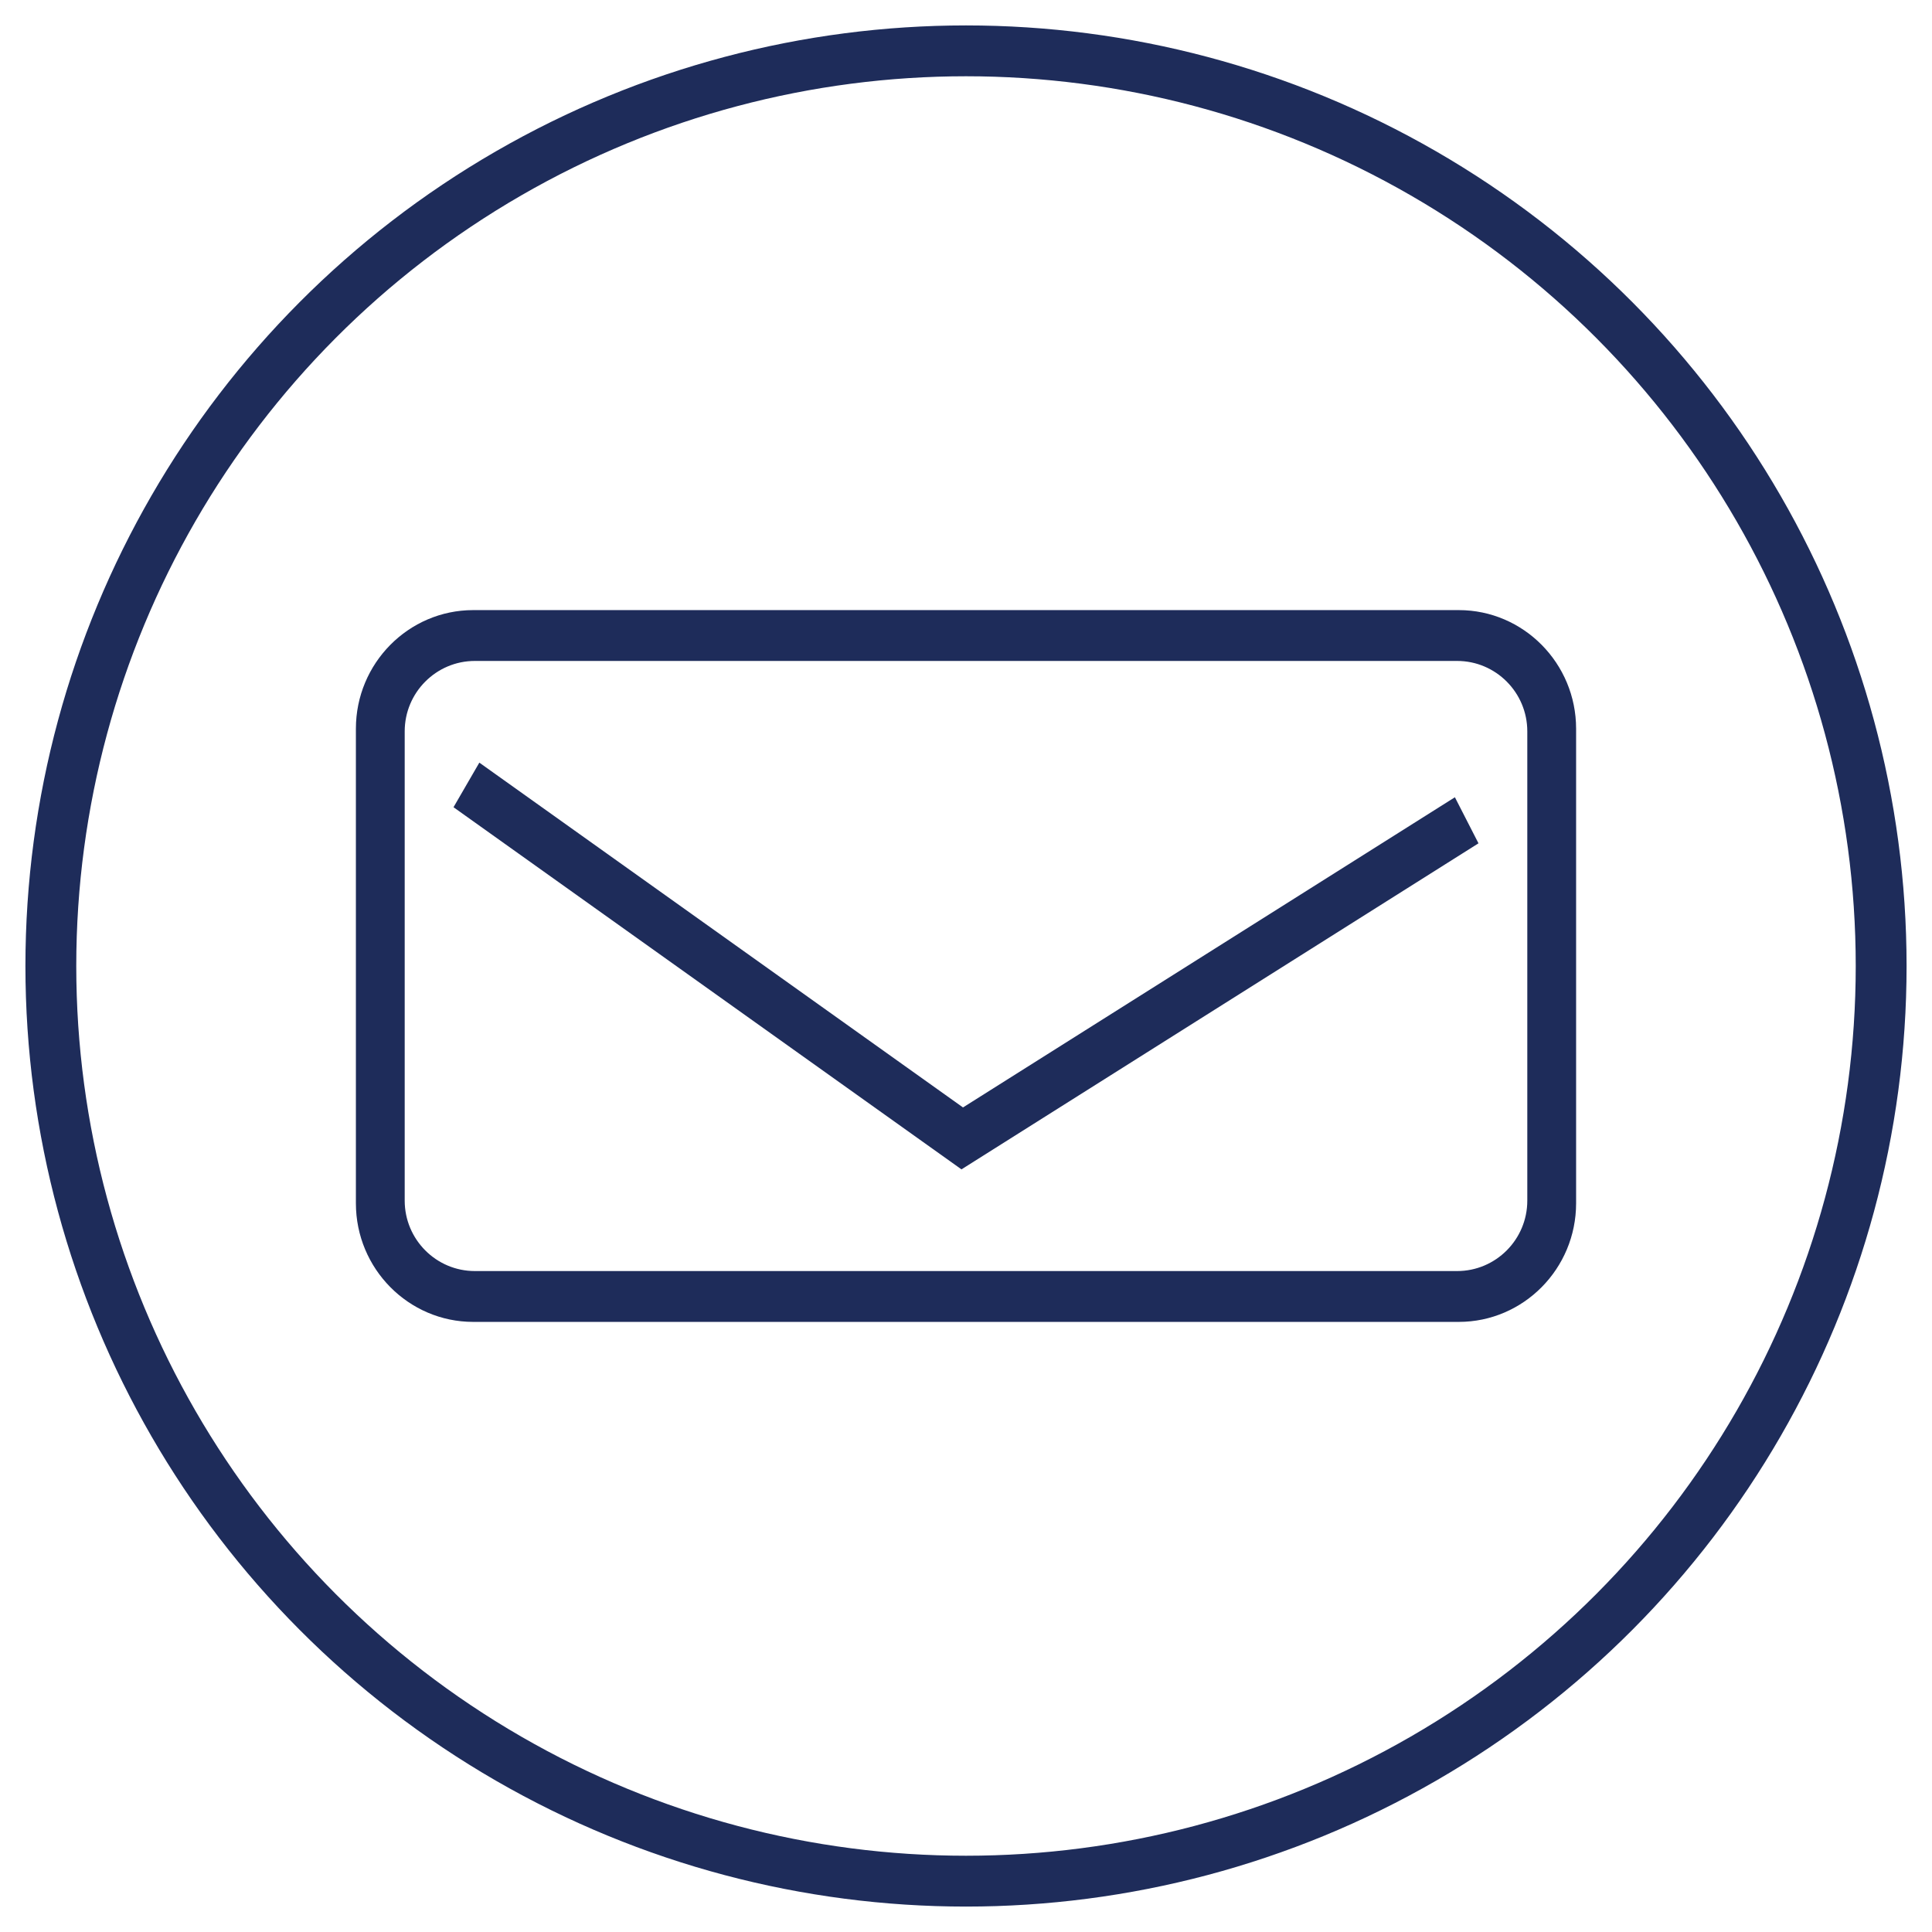 <?xml version="1.0" encoding="UTF-8"?>
<svg width="38px" height="38px" viewBox="0 0 38 38" version="1.1" xmlns="http://www.w3.org/2000/svg" xmlns:xlink="http://www.w3.org/1999/xlink">
    <!-- Generator: sketchtool 52.5 (67469) - http://www.bohemiancoding.com/sketch -->
    <title>273B8DF6-0FA3-4C62-B225-8BBAA63E9E9F</title>
    <desc>Created with sketchtool.</desc>
    <g id="Page-1" stroke="none" stroke-width="1" fill="none" fill-rule="evenodd">
        <g id="PRD_Mobile---LISTING-PAGE" transform="translate(-106, -7854)">
            <g id="Footer" transform="translate(0, 7679)">
                <g id="icon-email" transform="translate(107, 176)">
                    <g>
                        <circle id="Oval" stroke="#1E2C5A" cx="18" cy="18" r="18"></circle>
                        <path d="M8.34,12 C7.579,12 6.96,12.621 6.96,13.385 L6.96,22.615 C6.96,23.379 7.579,24 8.34,24 L27.66,24 C28.421,24 29.04,23.379 29.04,22.615 L29.04,13.385 C29.04,12.621 28.421,12 27.66,12 L8.34,12 Z M27.692,25 L8.308,25 C7.035,25 6,23.953 6,22.667 L6,13.333 C6,12.047 7.035,11 8.308,11 L27.692,11 C28.965,11 30,12.047 30,13.333 L30,22.667 C30,23.953 28.965,25 27.692,25 Z" id="Fill-1" fill="#1E2C5A"></path>
                        <polygon id="Fill-3" fill="#1E2C5A" points="17.911 22 7.92 14.877 8.428 14 17.941 20.782 27.616 14.681 28.08 15.587"></polygon>
                    </g>
                </g>
            </g>
        </g>
    </g>
</svg>